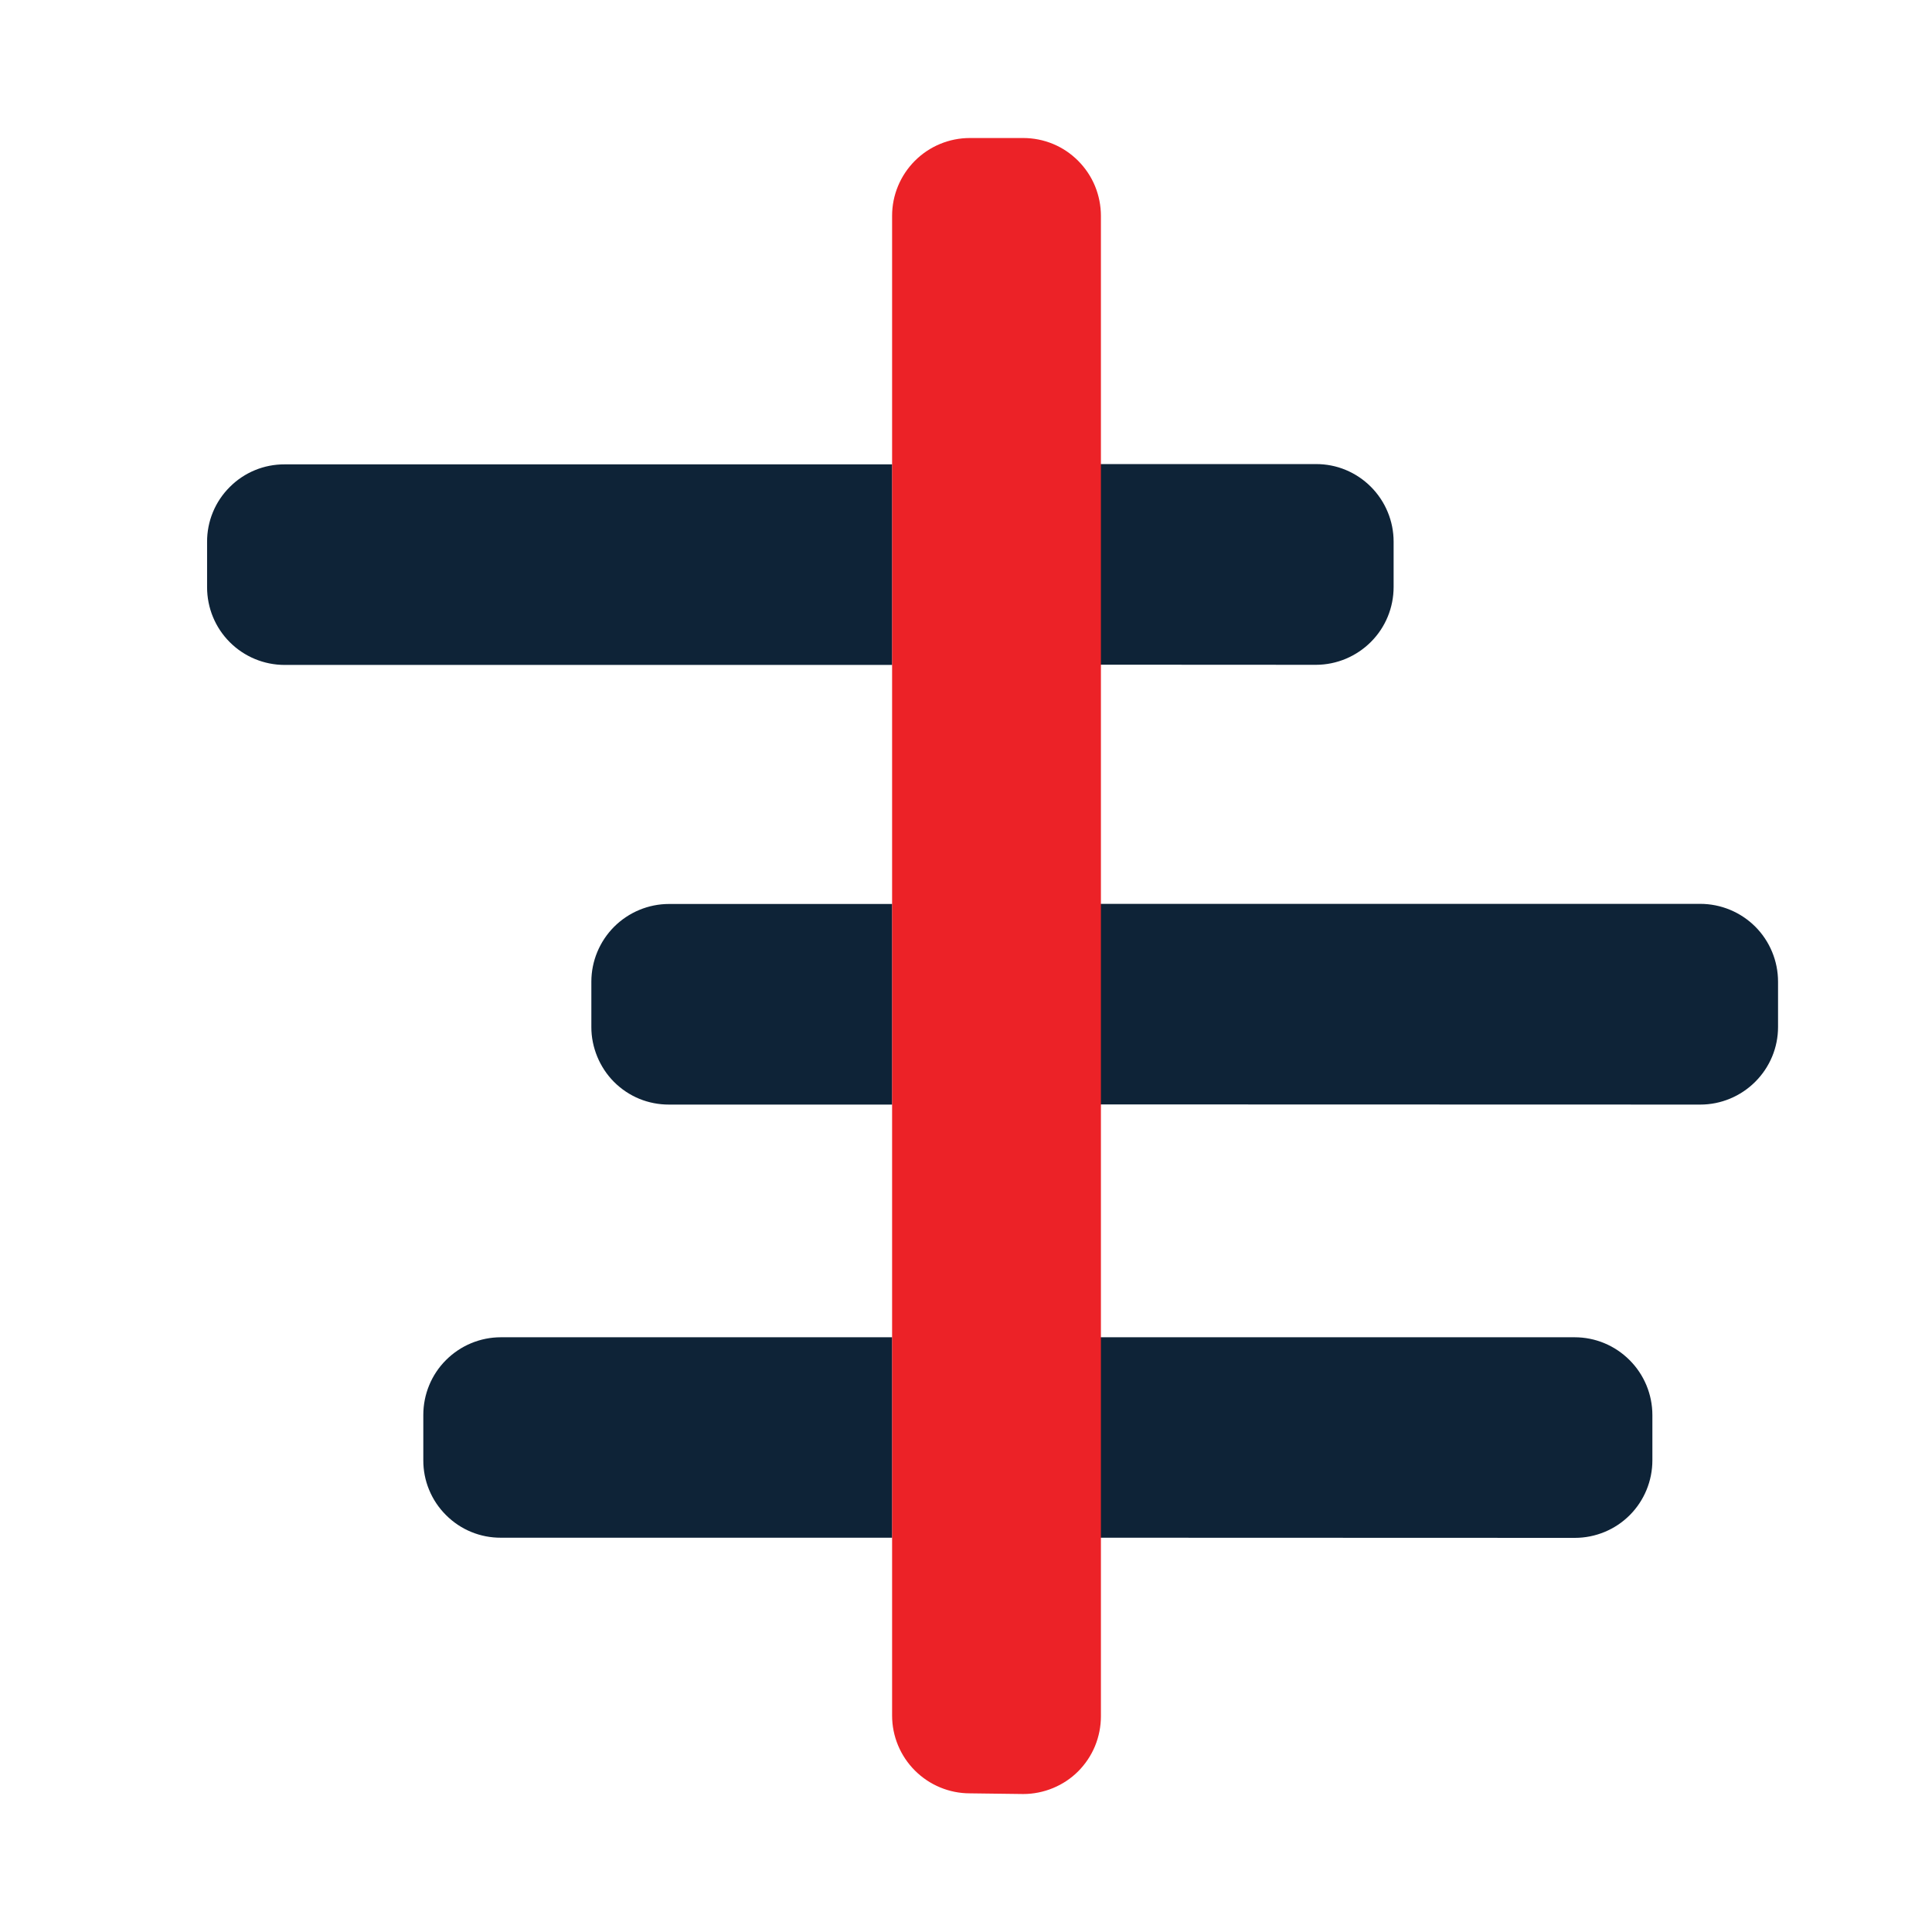 <svg xmlns="http://www.w3.org/2000/svg" width="48" height="48" viewBox="0 0 48 48" fill="none"><path fill-rule="evenodd" clip-rule="evenodd" d="M22.166 11.537H7.072C6.818 11.536 6.569 11.584 6.334 11.681C6.1 11.777 5.887 11.92 5.708 12.1C5.528 12.279 5.385 12.492 5.289 12.726C5.192 12.961 5.144 13.21 5.145 13.464V14.59C5.145 15.101 5.346 15.592 5.708 15.954C6.069 16.316 6.56 16.52 7.072 16.52H22.166V11.537ZM22.166 22.459H16.622C16.111 22.459 15.62 22.664 15.258 23.025C14.897 23.387 14.692 23.878 14.692 24.39V25.516C14.691 25.769 14.743 26.019 14.839 26.253C14.936 26.487 15.076 26.7 15.255 26.88C15.434 27.059 15.647 27.202 15.882 27.299C16.116 27.395 16.369 27.444 16.622 27.443H22.166V22.459ZM22.166 33.224H12.444C11.932 33.224 11.441 33.429 11.08 33.791C10.718 34.152 10.517 34.643 10.517 35.154V36.277C10.516 36.531 10.564 36.78 10.661 37.014C10.757 37.249 10.9 37.462 11.08 37.641C11.259 37.821 11.472 37.964 11.706 38.06C11.941 38.157 12.19 38.205 12.444 38.204H22.166V33.224ZM27.203 33.224V38.204L39.125 38.208C39.637 38.208 40.128 38.006 40.489 37.645C40.851 37.283 41.053 36.792 41.053 36.281V35.158C41.053 34.645 40.849 34.153 40.486 33.791C40.124 33.428 39.635 33.224 39.122 33.224H27.203ZM27.203 22.456V27.439L42.245 27.443C42.756 27.443 43.247 27.238 43.609 26.876C43.971 26.515 44.175 26.027 44.175 25.516V24.39C44.175 23.877 43.971 23.384 43.609 23.022C43.246 22.66 42.754 22.456 42.241 22.456H27.203ZM27.203 11.53V16.514L32.697 16.517C33.209 16.516 33.7 16.309 34.061 15.947C34.423 15.585 34.624 15.095 34.624 14.583V13.457C34.624 13.203 34.574 12.954 34.477 12.72C34.38 12.485 34.237 12.272 34.058 12.093C33.879 11.914 33.666 11.771 33.431 11.674C33.197 11.577 32.947 11.529 32.694 11.53H27.203Z" fill="#0E2337"></path><path d="M22.73 43.988C23.092 44.35 23.583 44.555 24.095 44.555L25.422 44.572C25.675 44.572 25.928 44.521 26.162 44.424C26.397 44.327 26.607 44.188 26.786 44.009C26.965 43.829 27.108 43.616 27.205 43.382C27.301 43.148 27.352 42.894 27.352 42.641V5.363C27.352 5.109 27.301 4.856 27.205 4.622C27.108 4.387 26.965 4.175 26.786 3.995C26.607 3.816 26.397 3.673 26.162 3.576C25.928 3.479 25.675 3.429 25.422 3.429H24.095C23.583 3.429 23.092 3.633 22.73 3.995C22.369 4.357 22.164 4.848 22.164 5.359V11.536V16.52V22.458V27.442V33.224V38.204V42.624C22.164 43.136 22.369 43.627 22.73 43.988Z" fill="#EC2227"></path></svg>